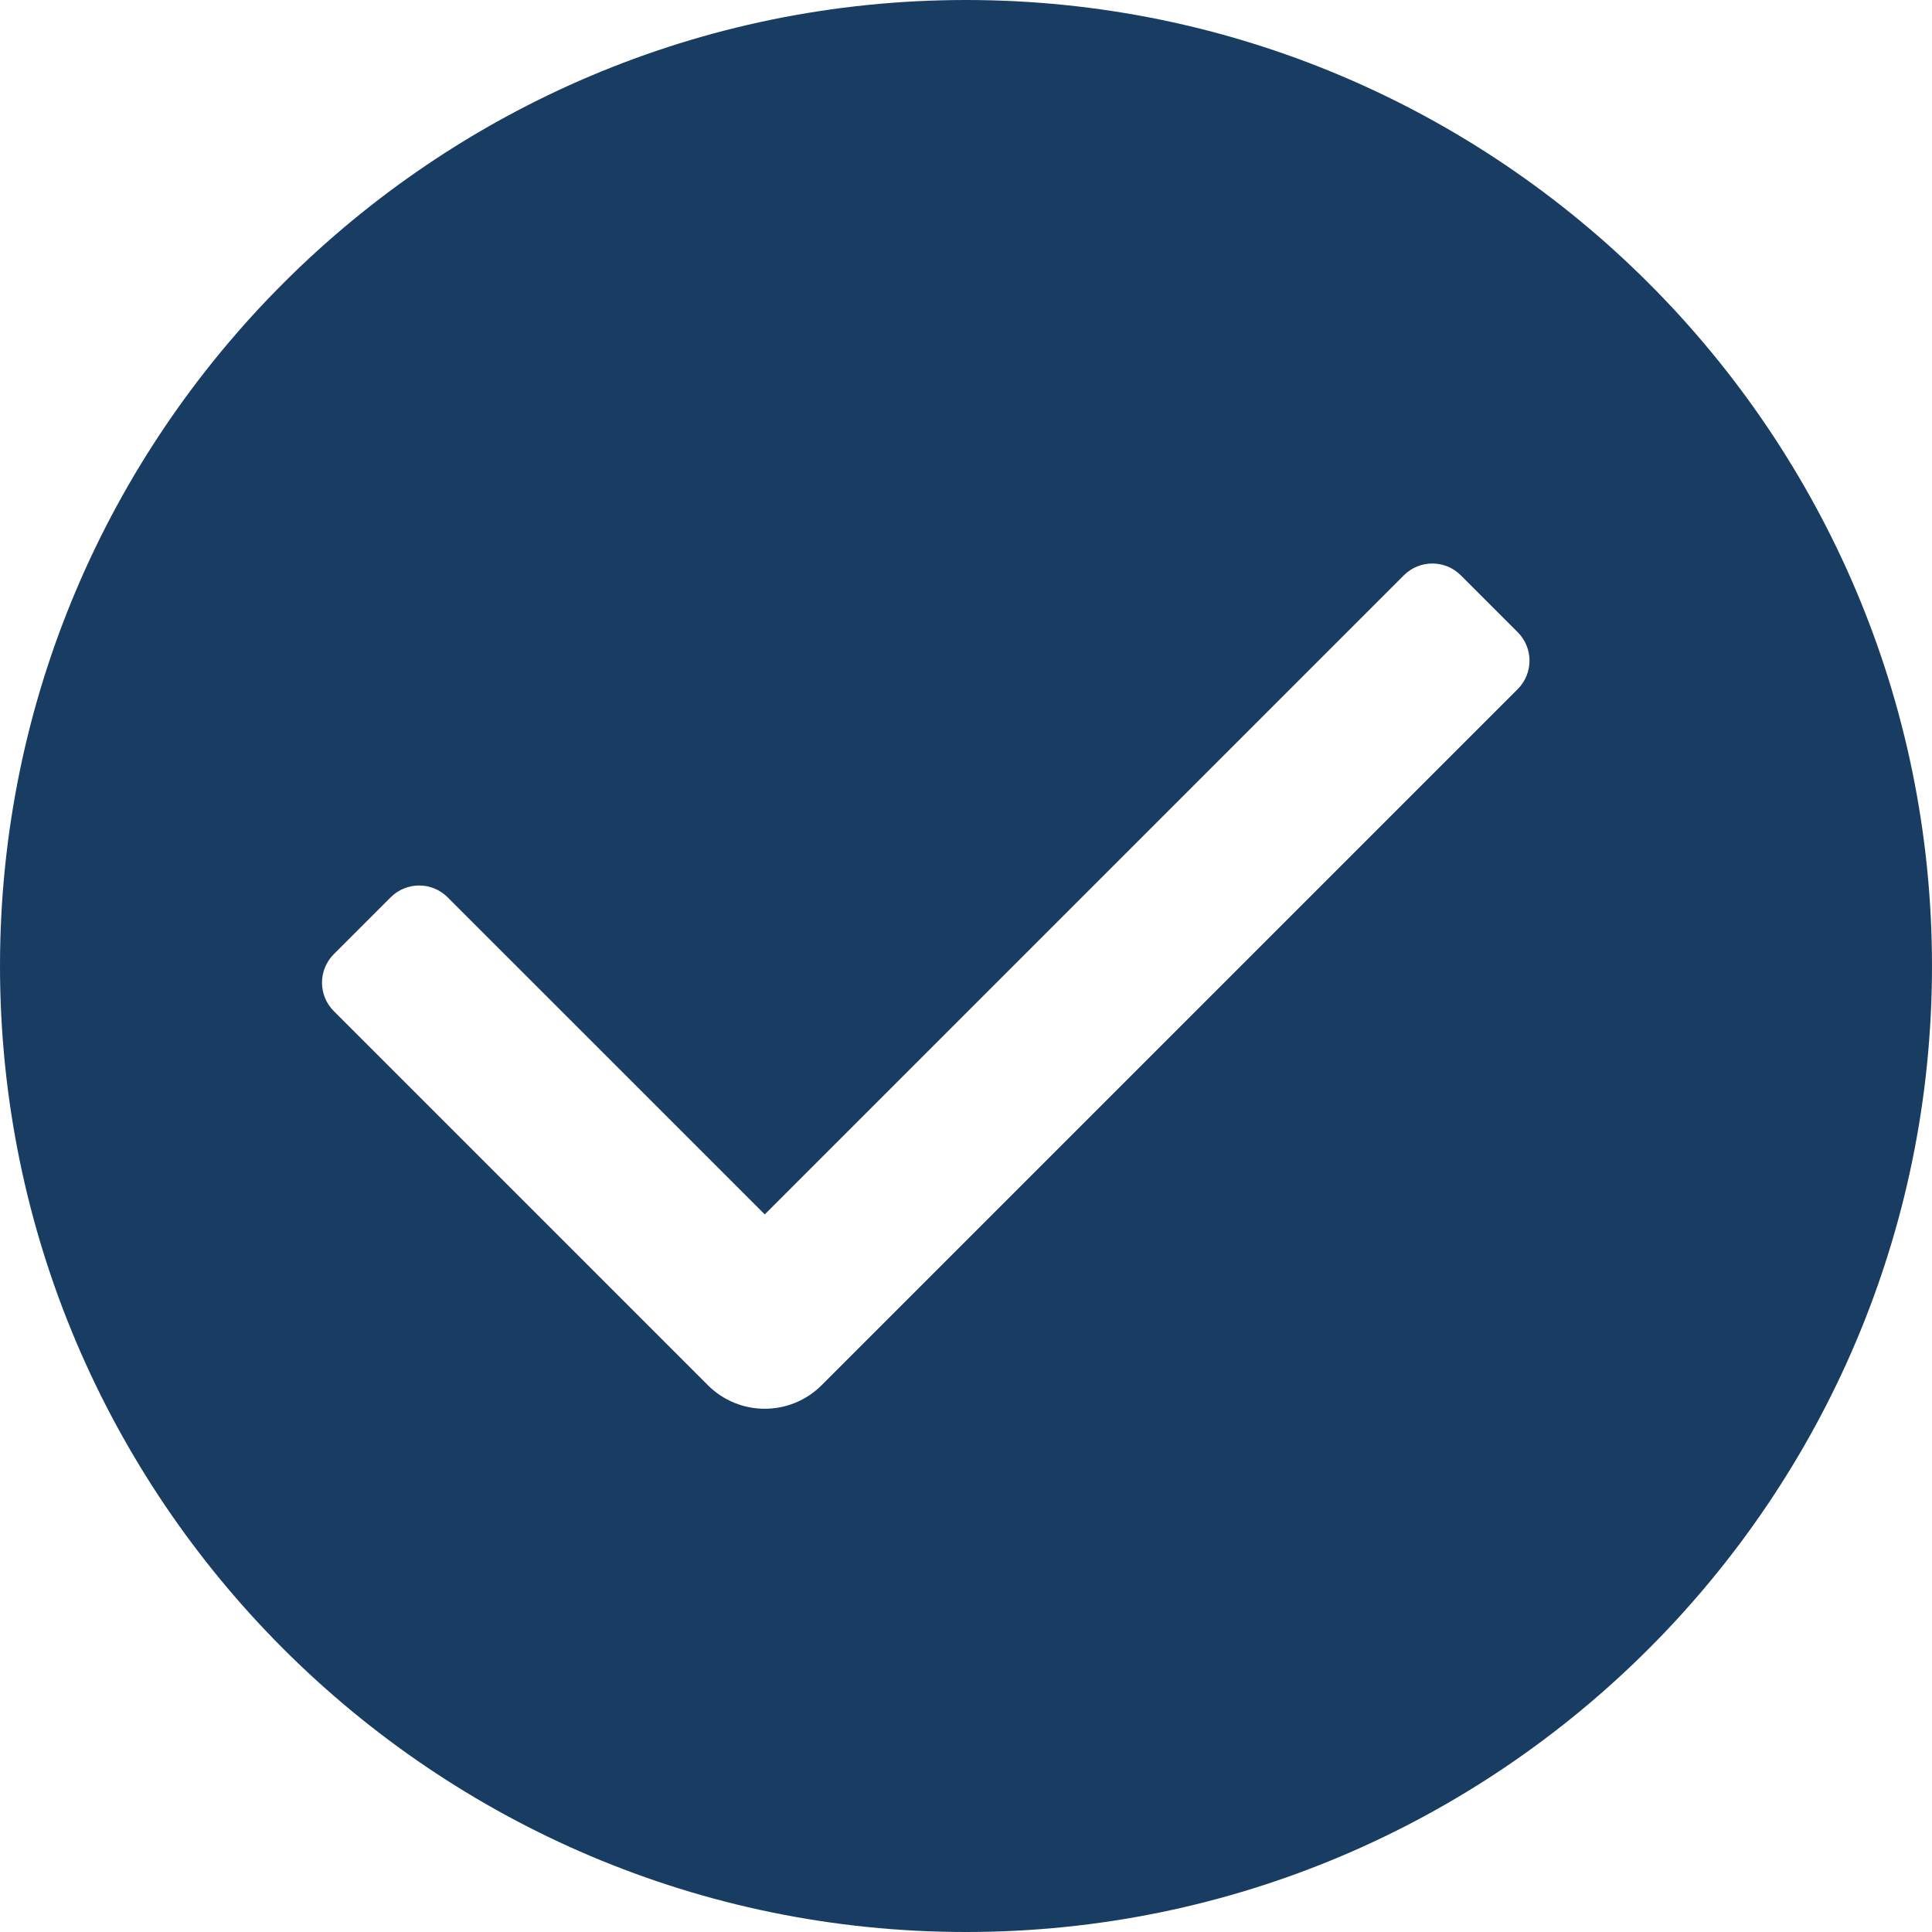 <?xml version="1.0" encoding="UTF-8"?> <svg xmlns="http://www.w3.org/2000/svg" width="80" height="80" viewBox="0 0 80 80" fill="none"> <g clip-path="url(#clip0_3_1655)"> <path d="M40 0C17.944 0 0 17.944 0 40C0 62.056 17.944 80 40 80C62.056 80 80 62.056 80 40C80 17.944 62.056 0 40 0ZM62.845 28.535L34.023 57.357C33.372 58.008 32.52 58.333 31.667 58.333C30.814 58.333 29.961 58.008 29.31 57.357L13.822 41.868C13.171 41.218 13.171 40.162 13.822 39.511L16.178 37.155C16.829 36.504 17.884 36.504 18.535 37.155L31.667 50.286L58.131 23.822C58.782 23.171 59.837 23.171 60.488 23.822L62.845 26.178C63.496 26.829 63.496 27.884 62.845 28.535Z" fill="#193D62"></path> </g> <defs> <clipPath id="clip0_3_1655"> <rect width="20" height="20" fill="white" transform="scale(4)"></rect> </clipPath> </defs> </svg> 